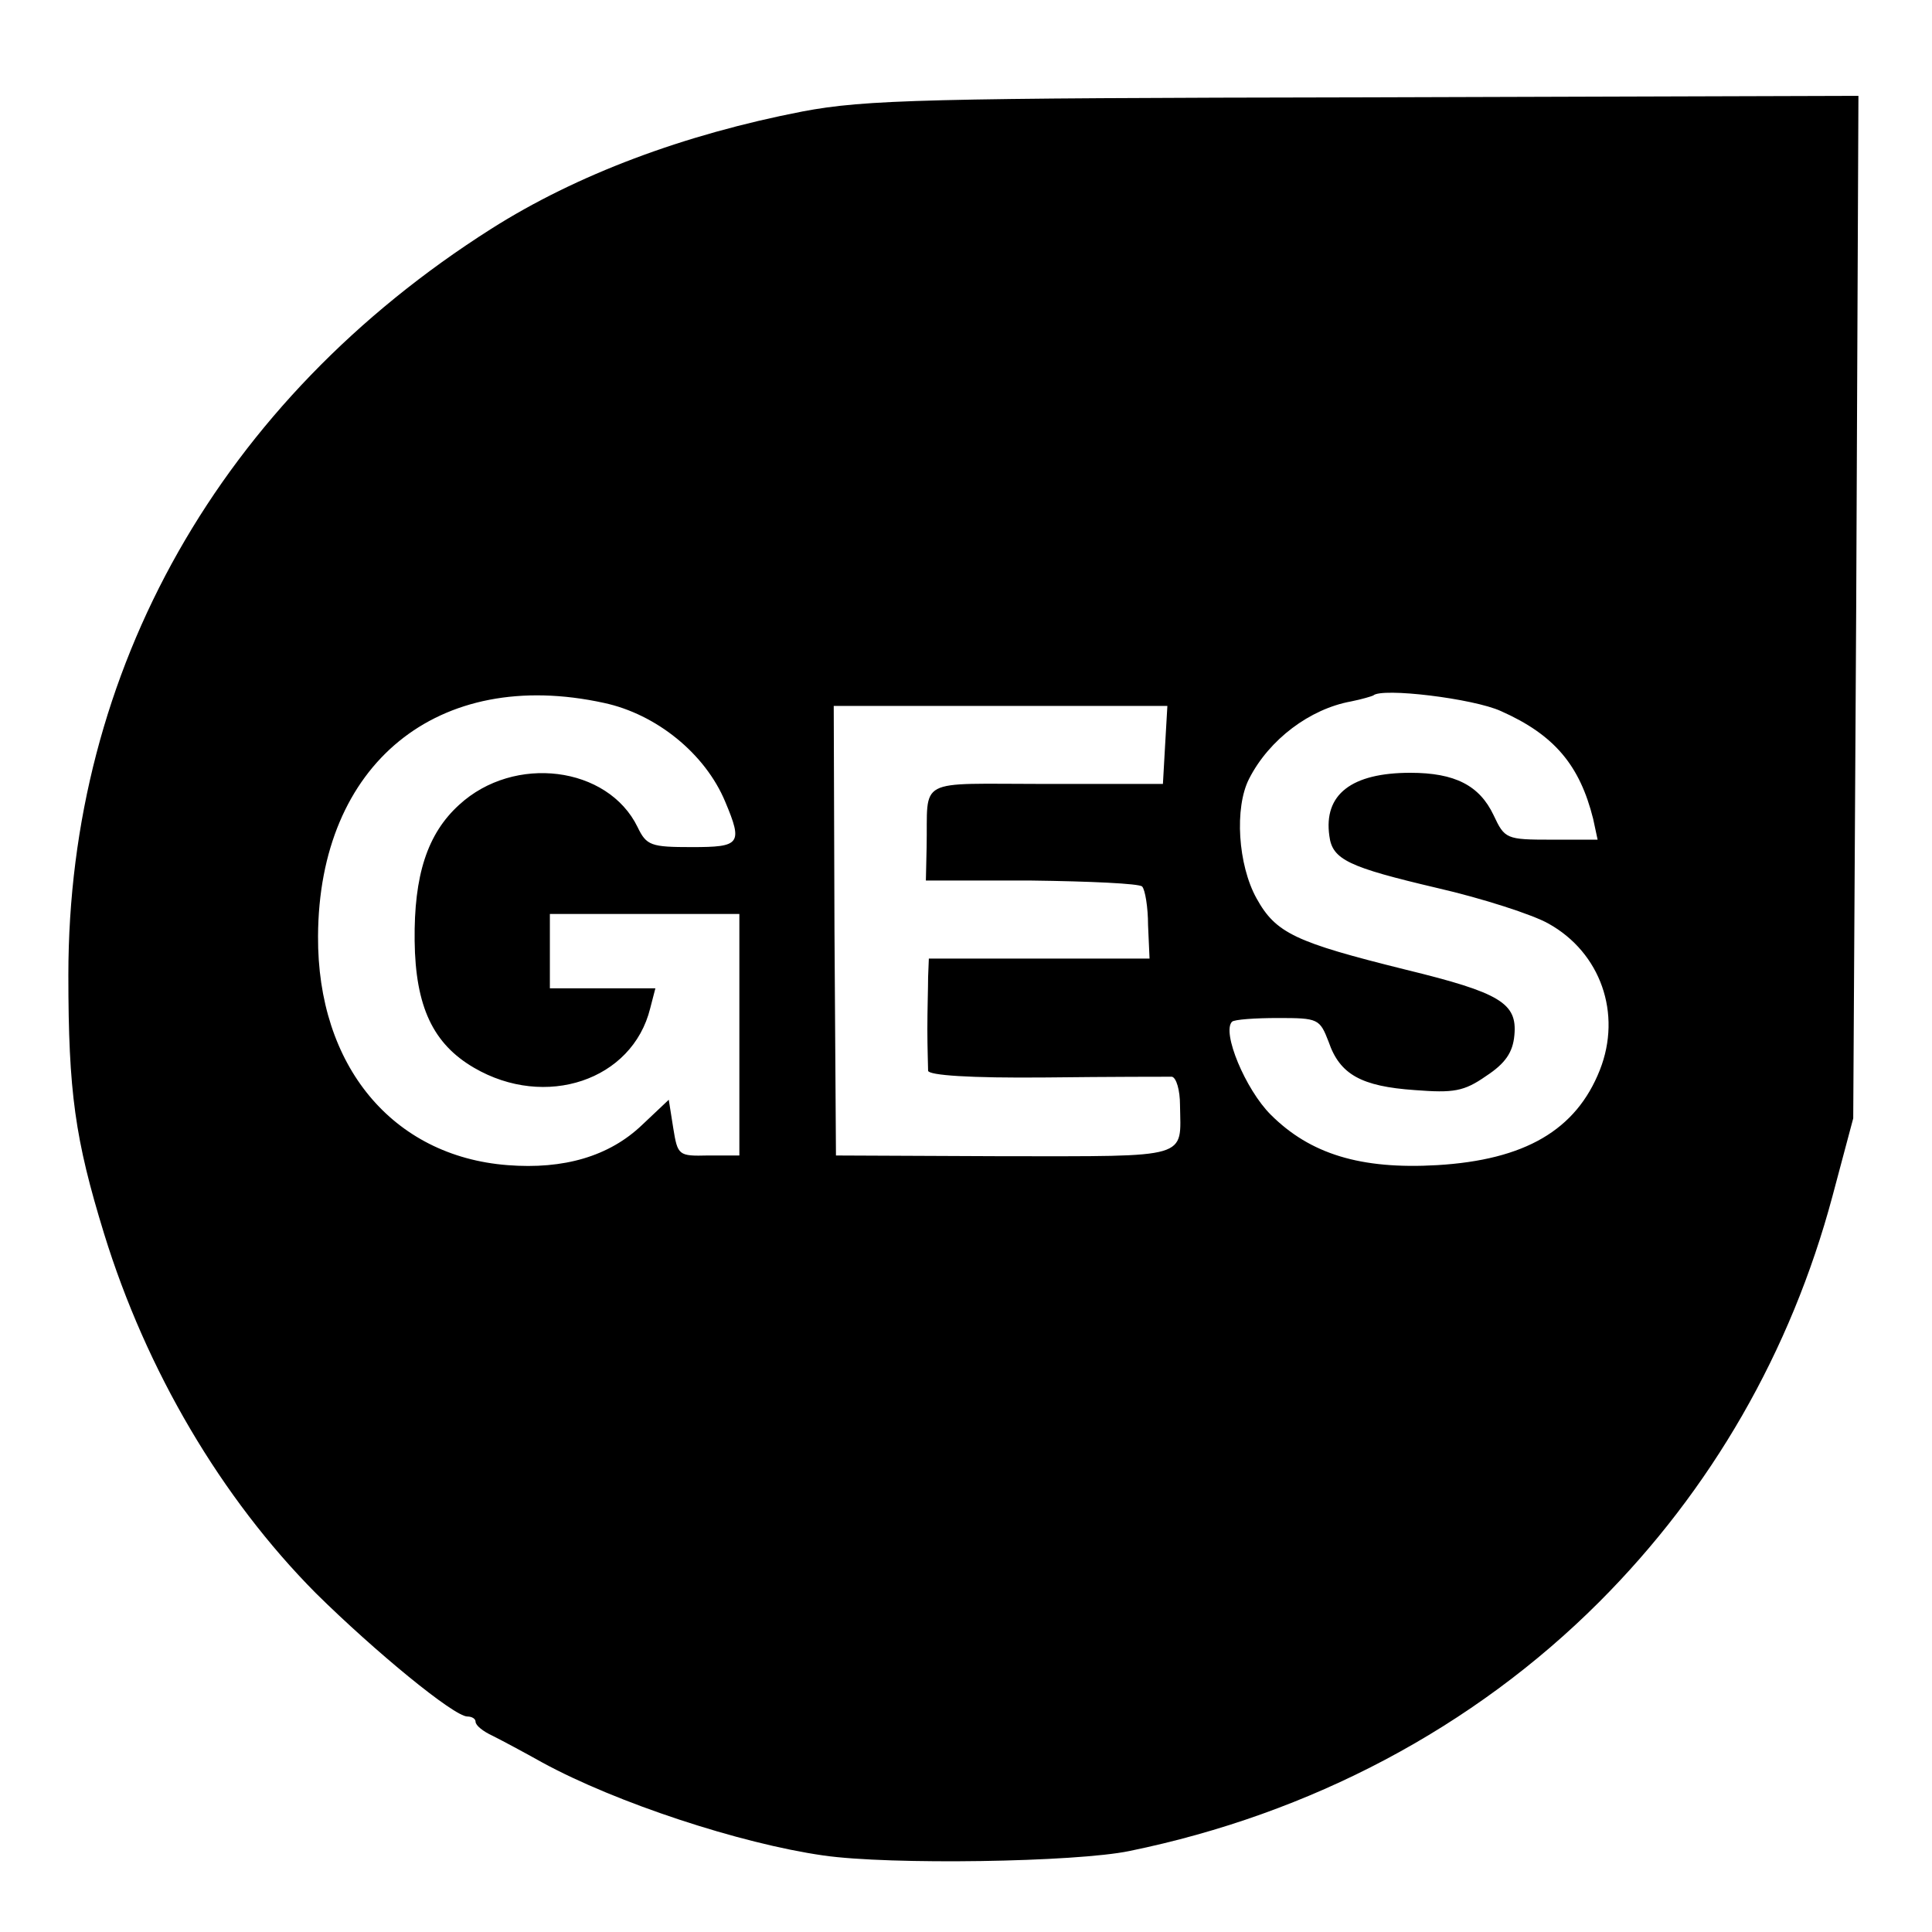 <?xml version="1.0" standalone="no"?>
<!DOCTYPE svg PUBLIC "-//W3C//DTD SVG 20010904//EN"
 "http://www.w3.org/TR/2001/REC-SVG-20010904/DTD/svg10.dtd">
<svg version="1.0" xmlns="http://www.w3.org/2000/svg"
 width="260pt" height="260pt" viewBox="0 0 260 260"
 preserveAspectRatio="xMidYMid meet">
<g transform="translate(0,260) scale(0.1,-0.1)"
fill="#000000" stroke="none">
<path d="M1080 2450 c-160 -31 -304 -85 -419 -158 -364 -231 -569 -593 -569
-1004 0 -158 9 -221 48 -348 57 -185 158 -356 285 -484 80 -79 186 -166 204
-166 6 0 11 -3 11 -7 0 -5 10 -13 23 -19 12 -6 42 -22 67 -36 99 -54 266 -109
378 -125 90 -13 340 -9 412 6 244 50 463 166 632 335 151 151 258 337 314 546
l28 105 4 688 3 688 -663 -2 c-592 -1 -673 -3 -758 -19z m-267 -796 c70 -15
136 -68 163 -133 24 -57 20 -61 -45 -61 -55 0 -61 2 -73 27 -40 82 -166 98
-240 30 -43 -39 -61 -95 -60 -183 1 -89 25 -139 80 -171 96 -56 213 -17 237
80 l7 27 -71 0 -71 0 0 50 0 50 128 0 127 0 0 -162 0 -163 -42 0 c-40 -1 -41
0 -47 37 l-6 38 -36 -34 c-44 -42 -105 -60 -181 -54 -155 12 -256 134 -255
308 1 232 161 363 385 314z m1207 -11 c72 -32 106 -73 124 -145 l6 -28 -62 0
c-61 0 -63 1 -78 33 -19 40 -52 57 -112 57 -79 0 -117 -29 -109 -85 4 -32 26
-42 145 -70 61 -14 129 -36 150 -48 70 -39 99 -121 69 -197 -32 -81 -101 -121
-219 -128 -103 -6 -171 15 -224 68 -34 34 -66 111 -52 125 3 3 31 5 62 5 54 0
56 -1 68 -32 15 -44 44 -60 116 -65 52 -4 66 -2 96 19 26 17 36 32 38 55 4 43
-19 57 -146 88 -149 37 -175 49 -201 96 -25 45 -30 122 -10 161 27 53 82 94
137 104 15 3 28 7 30 8 11 11 135 -4 172 -21z m-452 -45 l-3 -53 -158 0 c-177
0 -158 10 -160 -85 l-1 -45 142 0 c78 -1 145 -4 149 -8 4 -4 8 -28 8 -52 l2
-45 -149 0 -148 0 -1 -25 c0 -14 -1 -45 -1 -70 0 -25 1 -50 1 -56 1 -6 55 -10
159 -9 86 1 162 1 169 1 6 -1 11 -18 11 -38 1 -73 16 -69 -236 -69 l-227 1 -2
303 -1 302 224 0 225 0 -3 -52z"/>
</g>
</svg>
